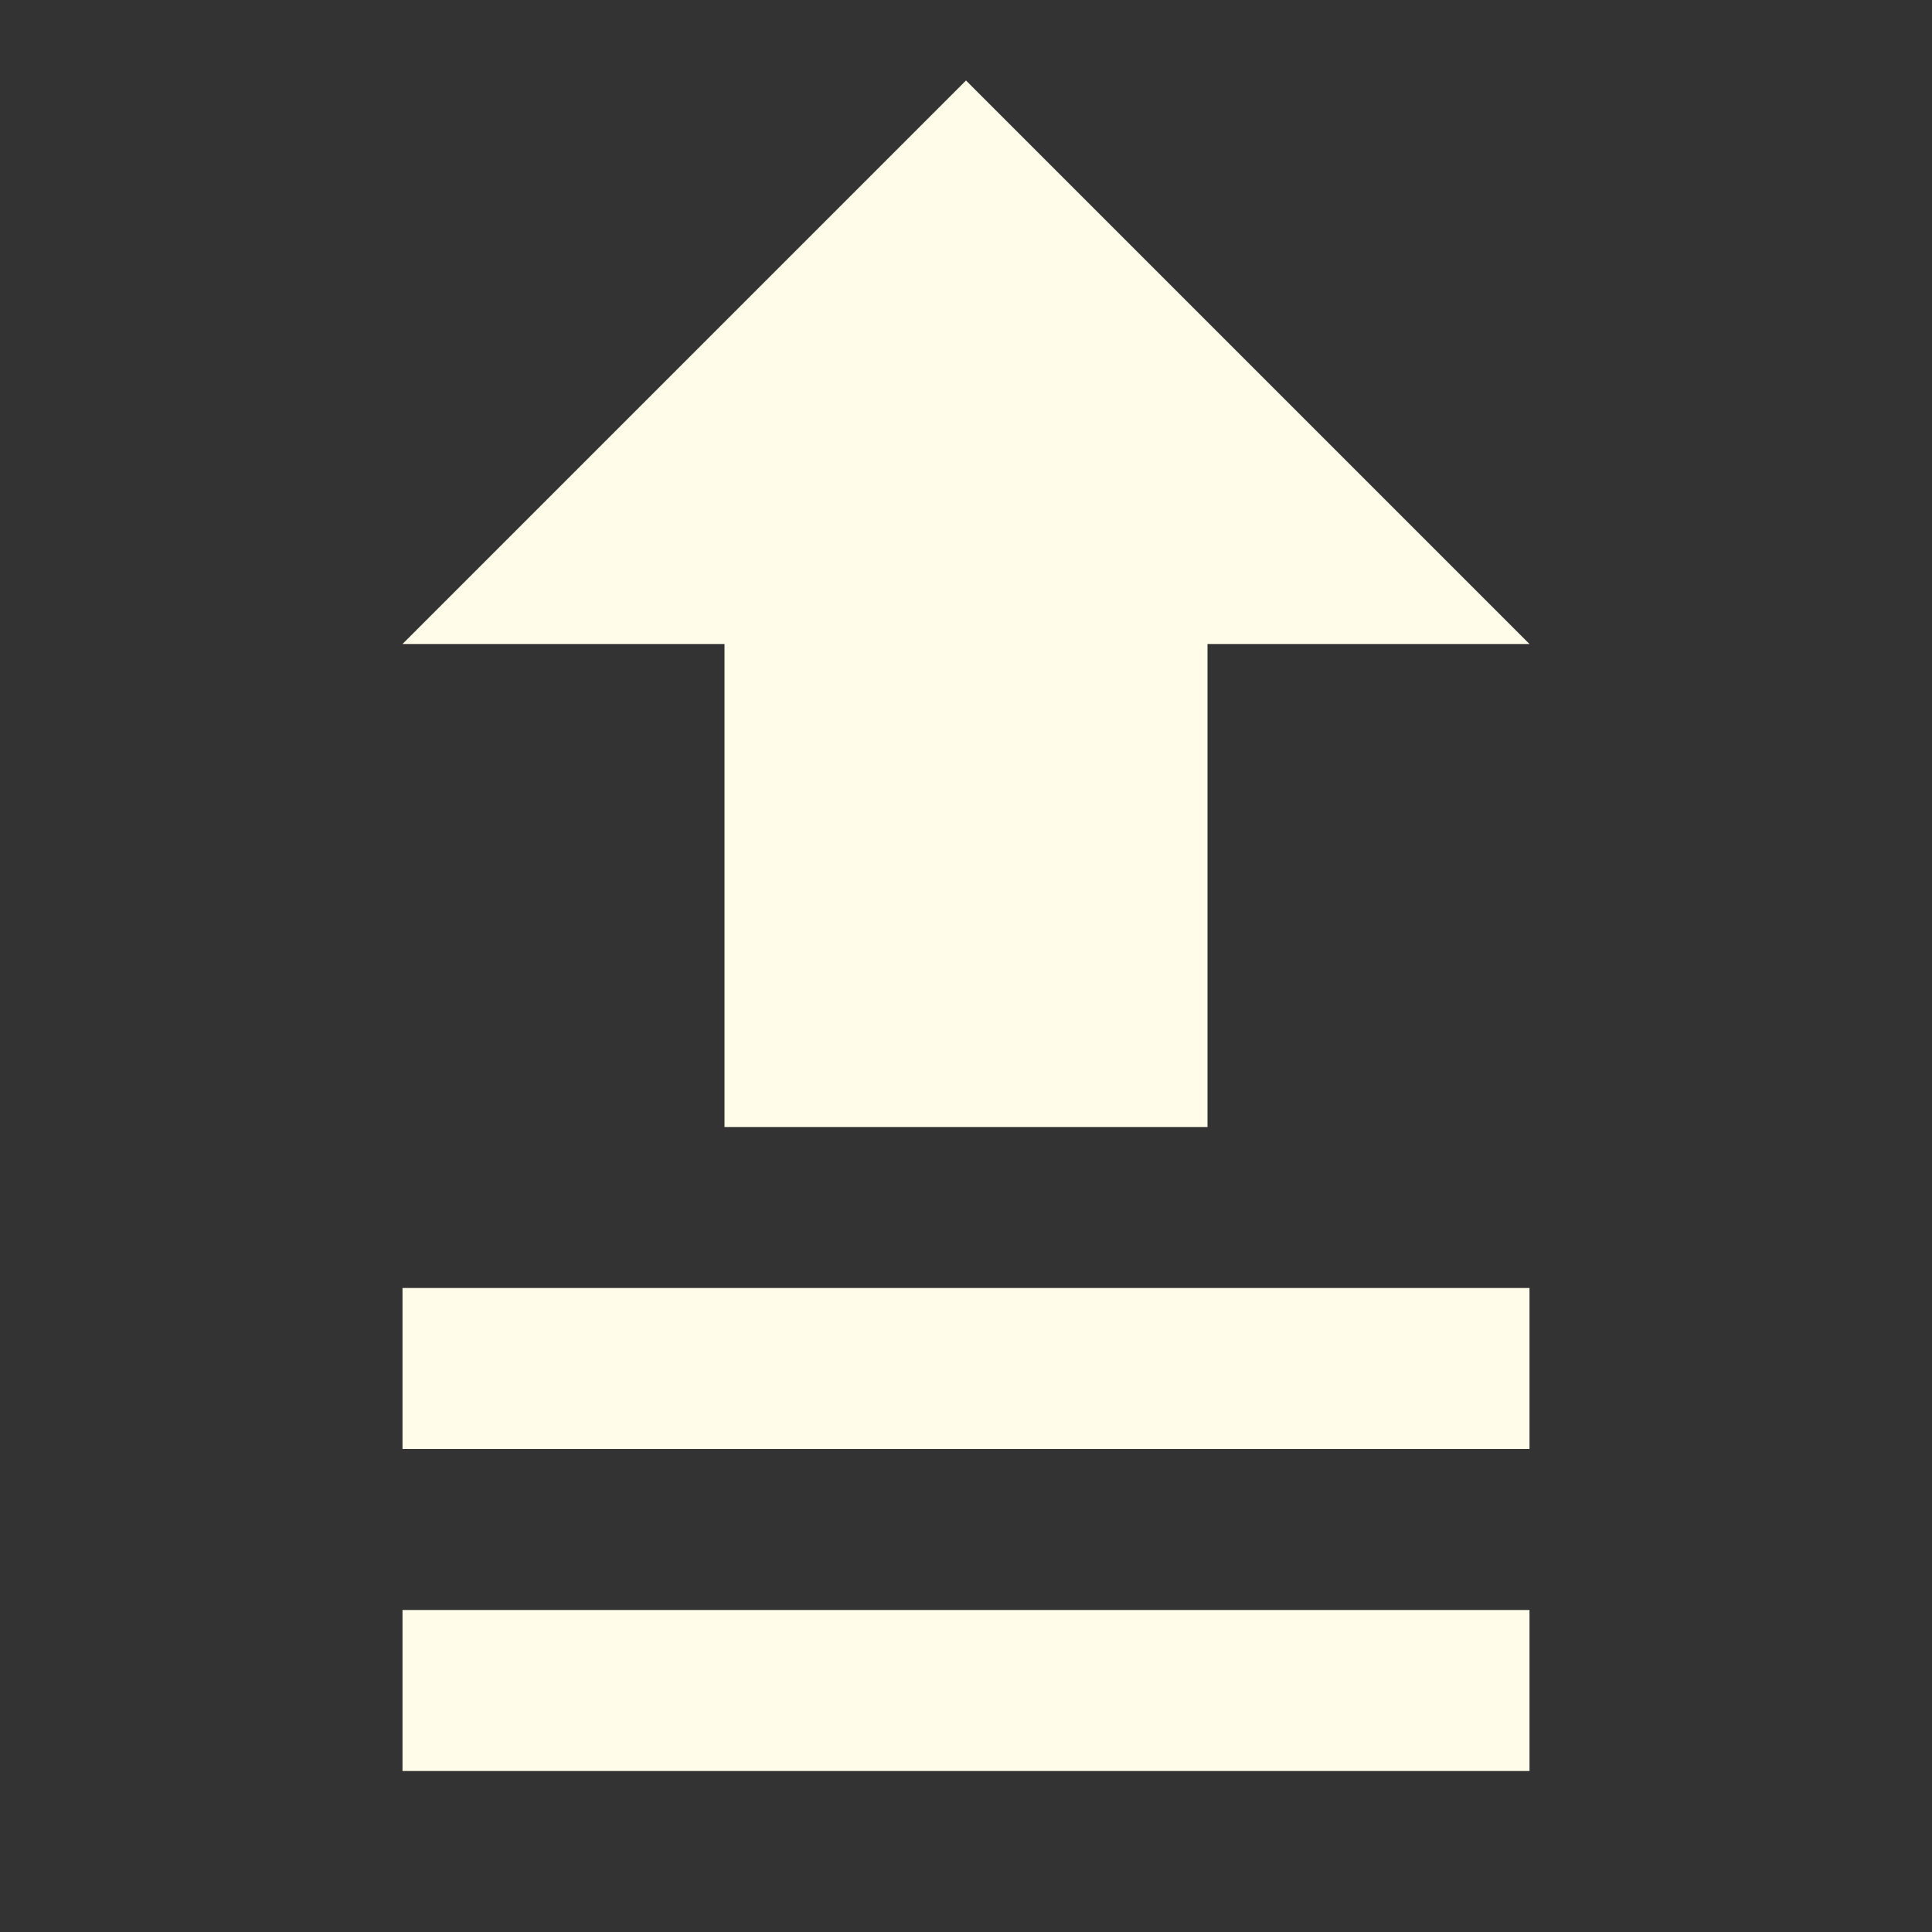 <svg xmlns="http://www.w3.org/2000/svg" viewBox="0 0 24 24"><rect x="0" y="0" width="24" height="24" fill="#333333" stroke="none"/><path d="M9,14V8H5L12,1L19,8H15V14H9M5,18V16H19V18H5M19,20H5V22H19V20Z" style="fill:#FFFDEA;"></path></svg>